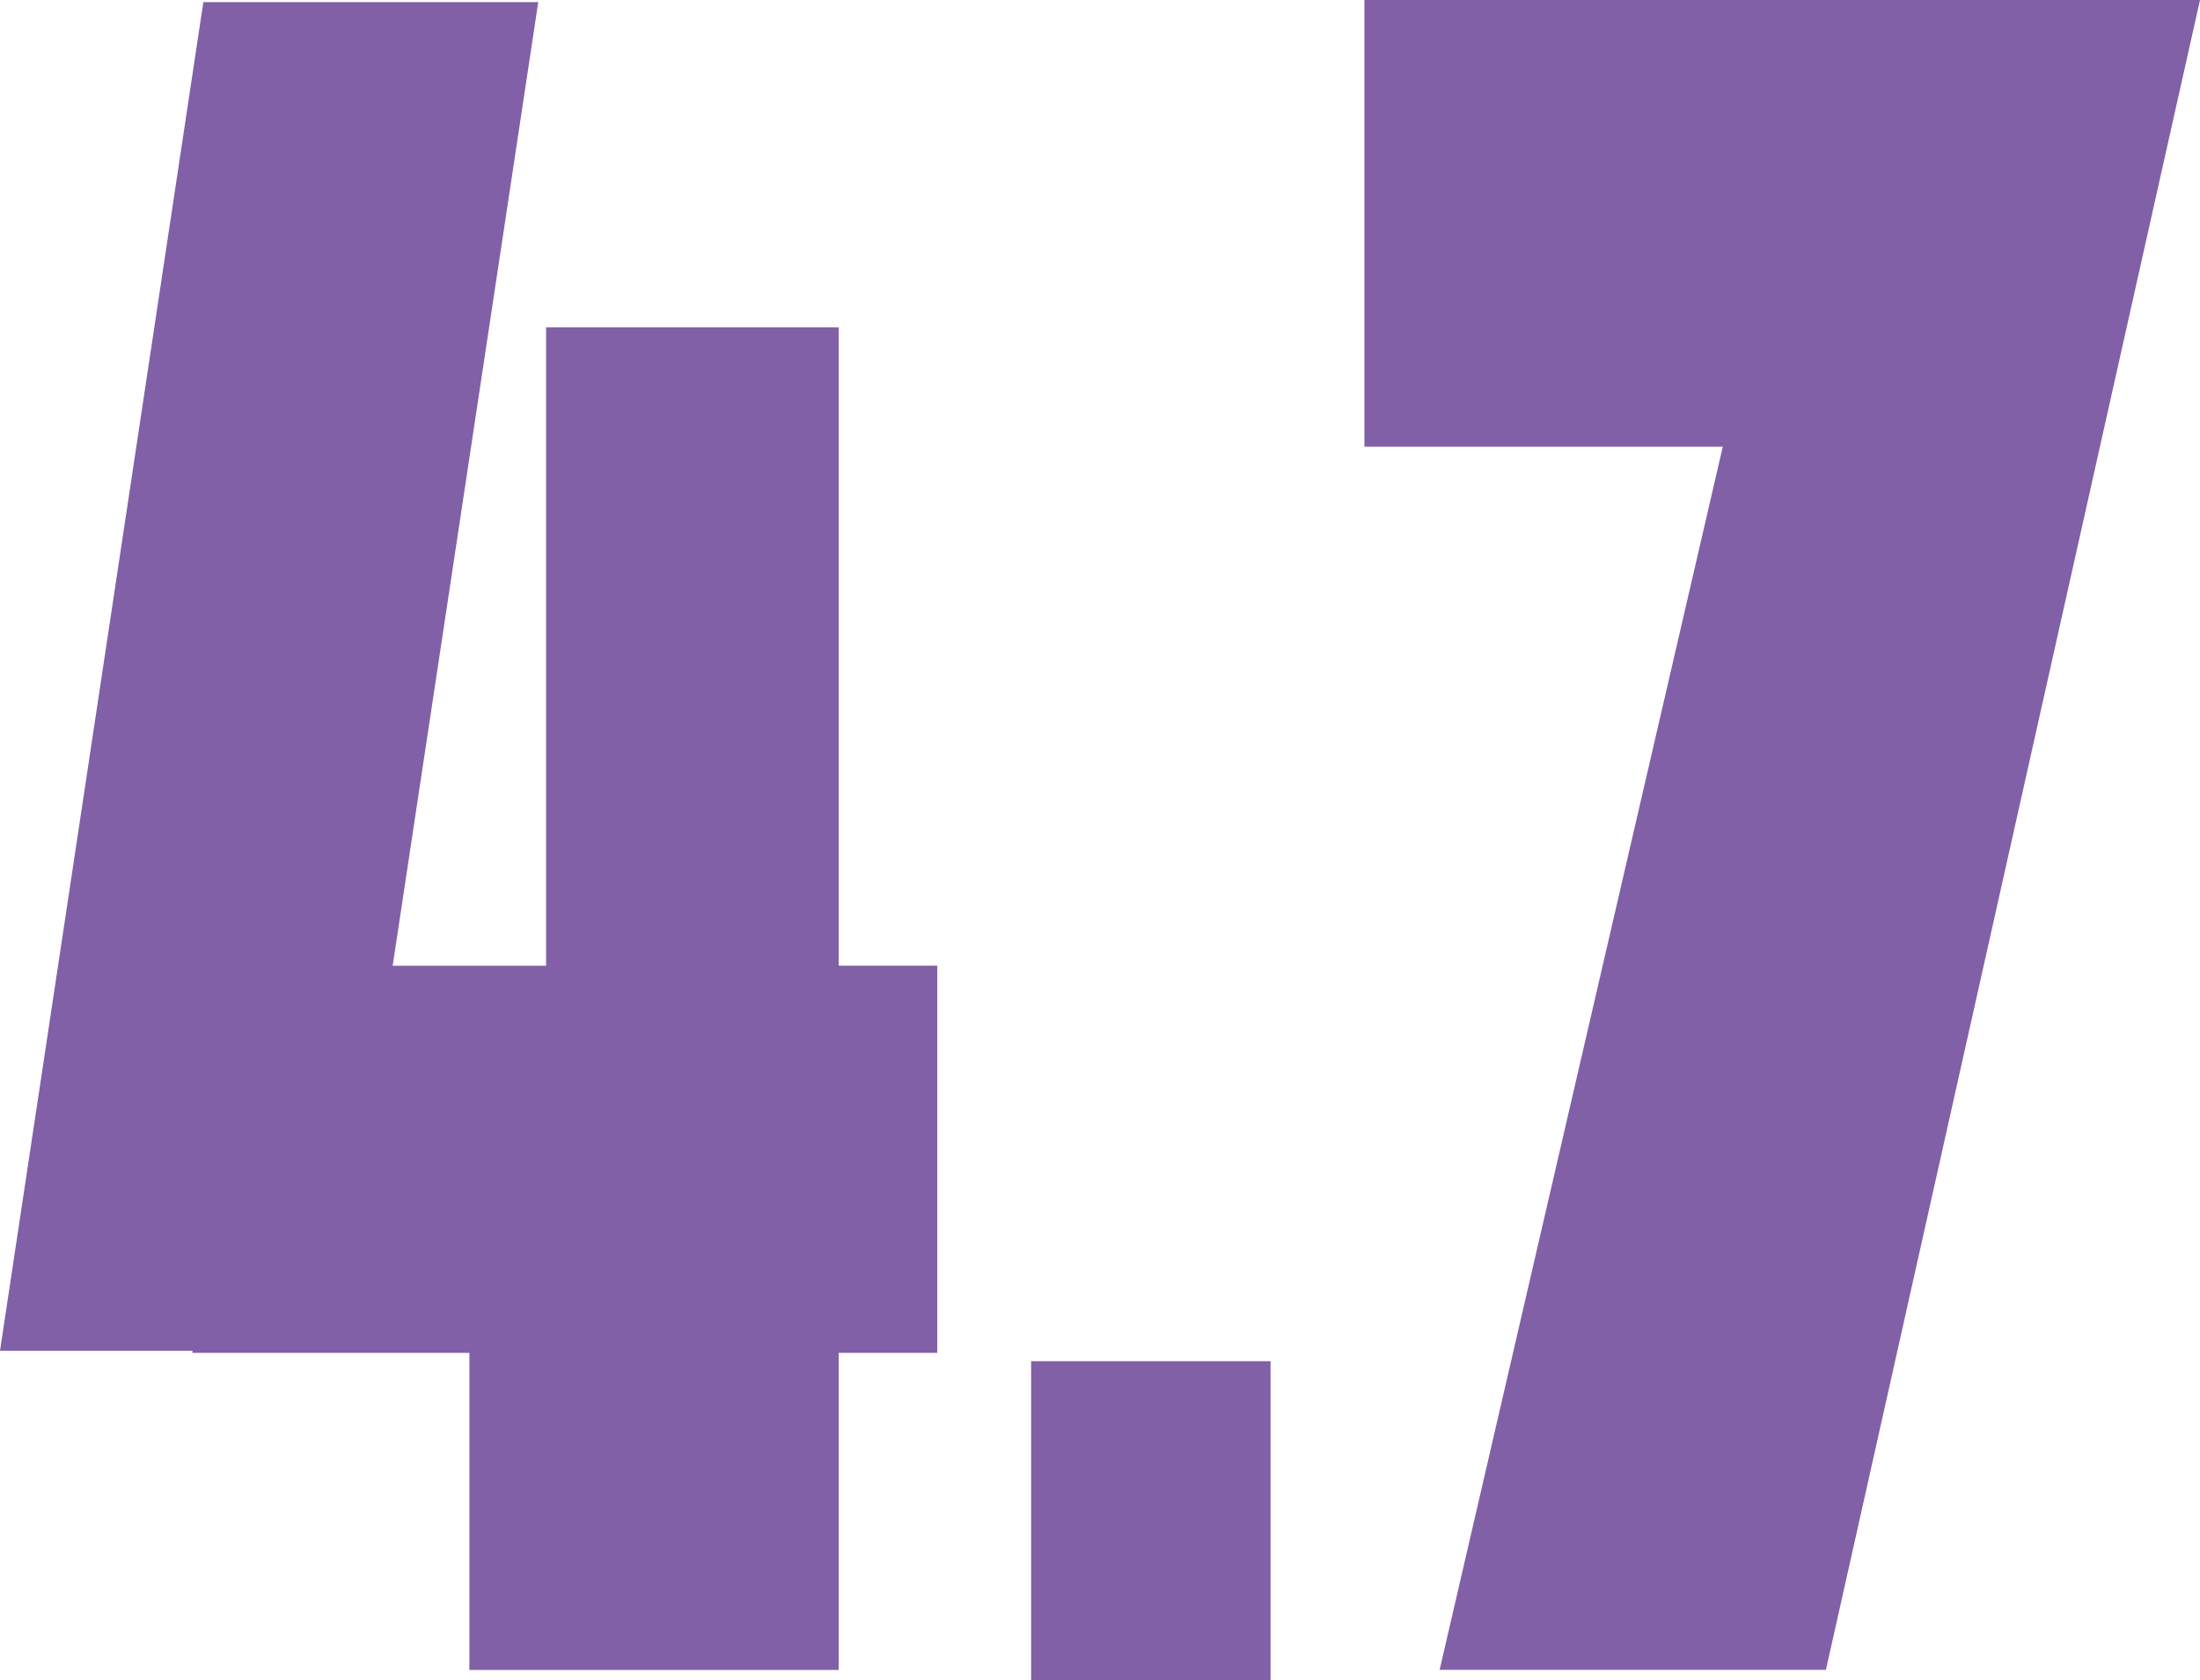 <?xml version="1.0" encoding="UTF-8"?>
<svg id="_图层_2" data-name="图层 2" xmlns="http://www.w3.org/2000/svg" viewBox="0 0 134.8 102.95">
  <defs>
    <style>
      .cls-1 {
        fill: #8160a7;
        stroke-width: 0px;
      }
    </style>
  </defs>
  <g id="_图层_1-2" data-name="图层 1">
    <g>
      <path class="cls-1" d="M0,82.76L12.46.13h20.52l-8.92,59.04h9.4V20.06h17.93v39.11h6.04v23.72h-6.04v19.43h-22.63v-19.43H11.79v-.13H0Z"/>
      <path class="cls-1" d="M63.18,102.95v-19.55h14.67v19.55h-14.67Z"/>
      <path class="cls-1" d="M88.21,102.31l17.35-74.94h-21.96V0h51.2l-22.92,102.31h-23.68Z"/>
    </g>
  </g>
</svg>